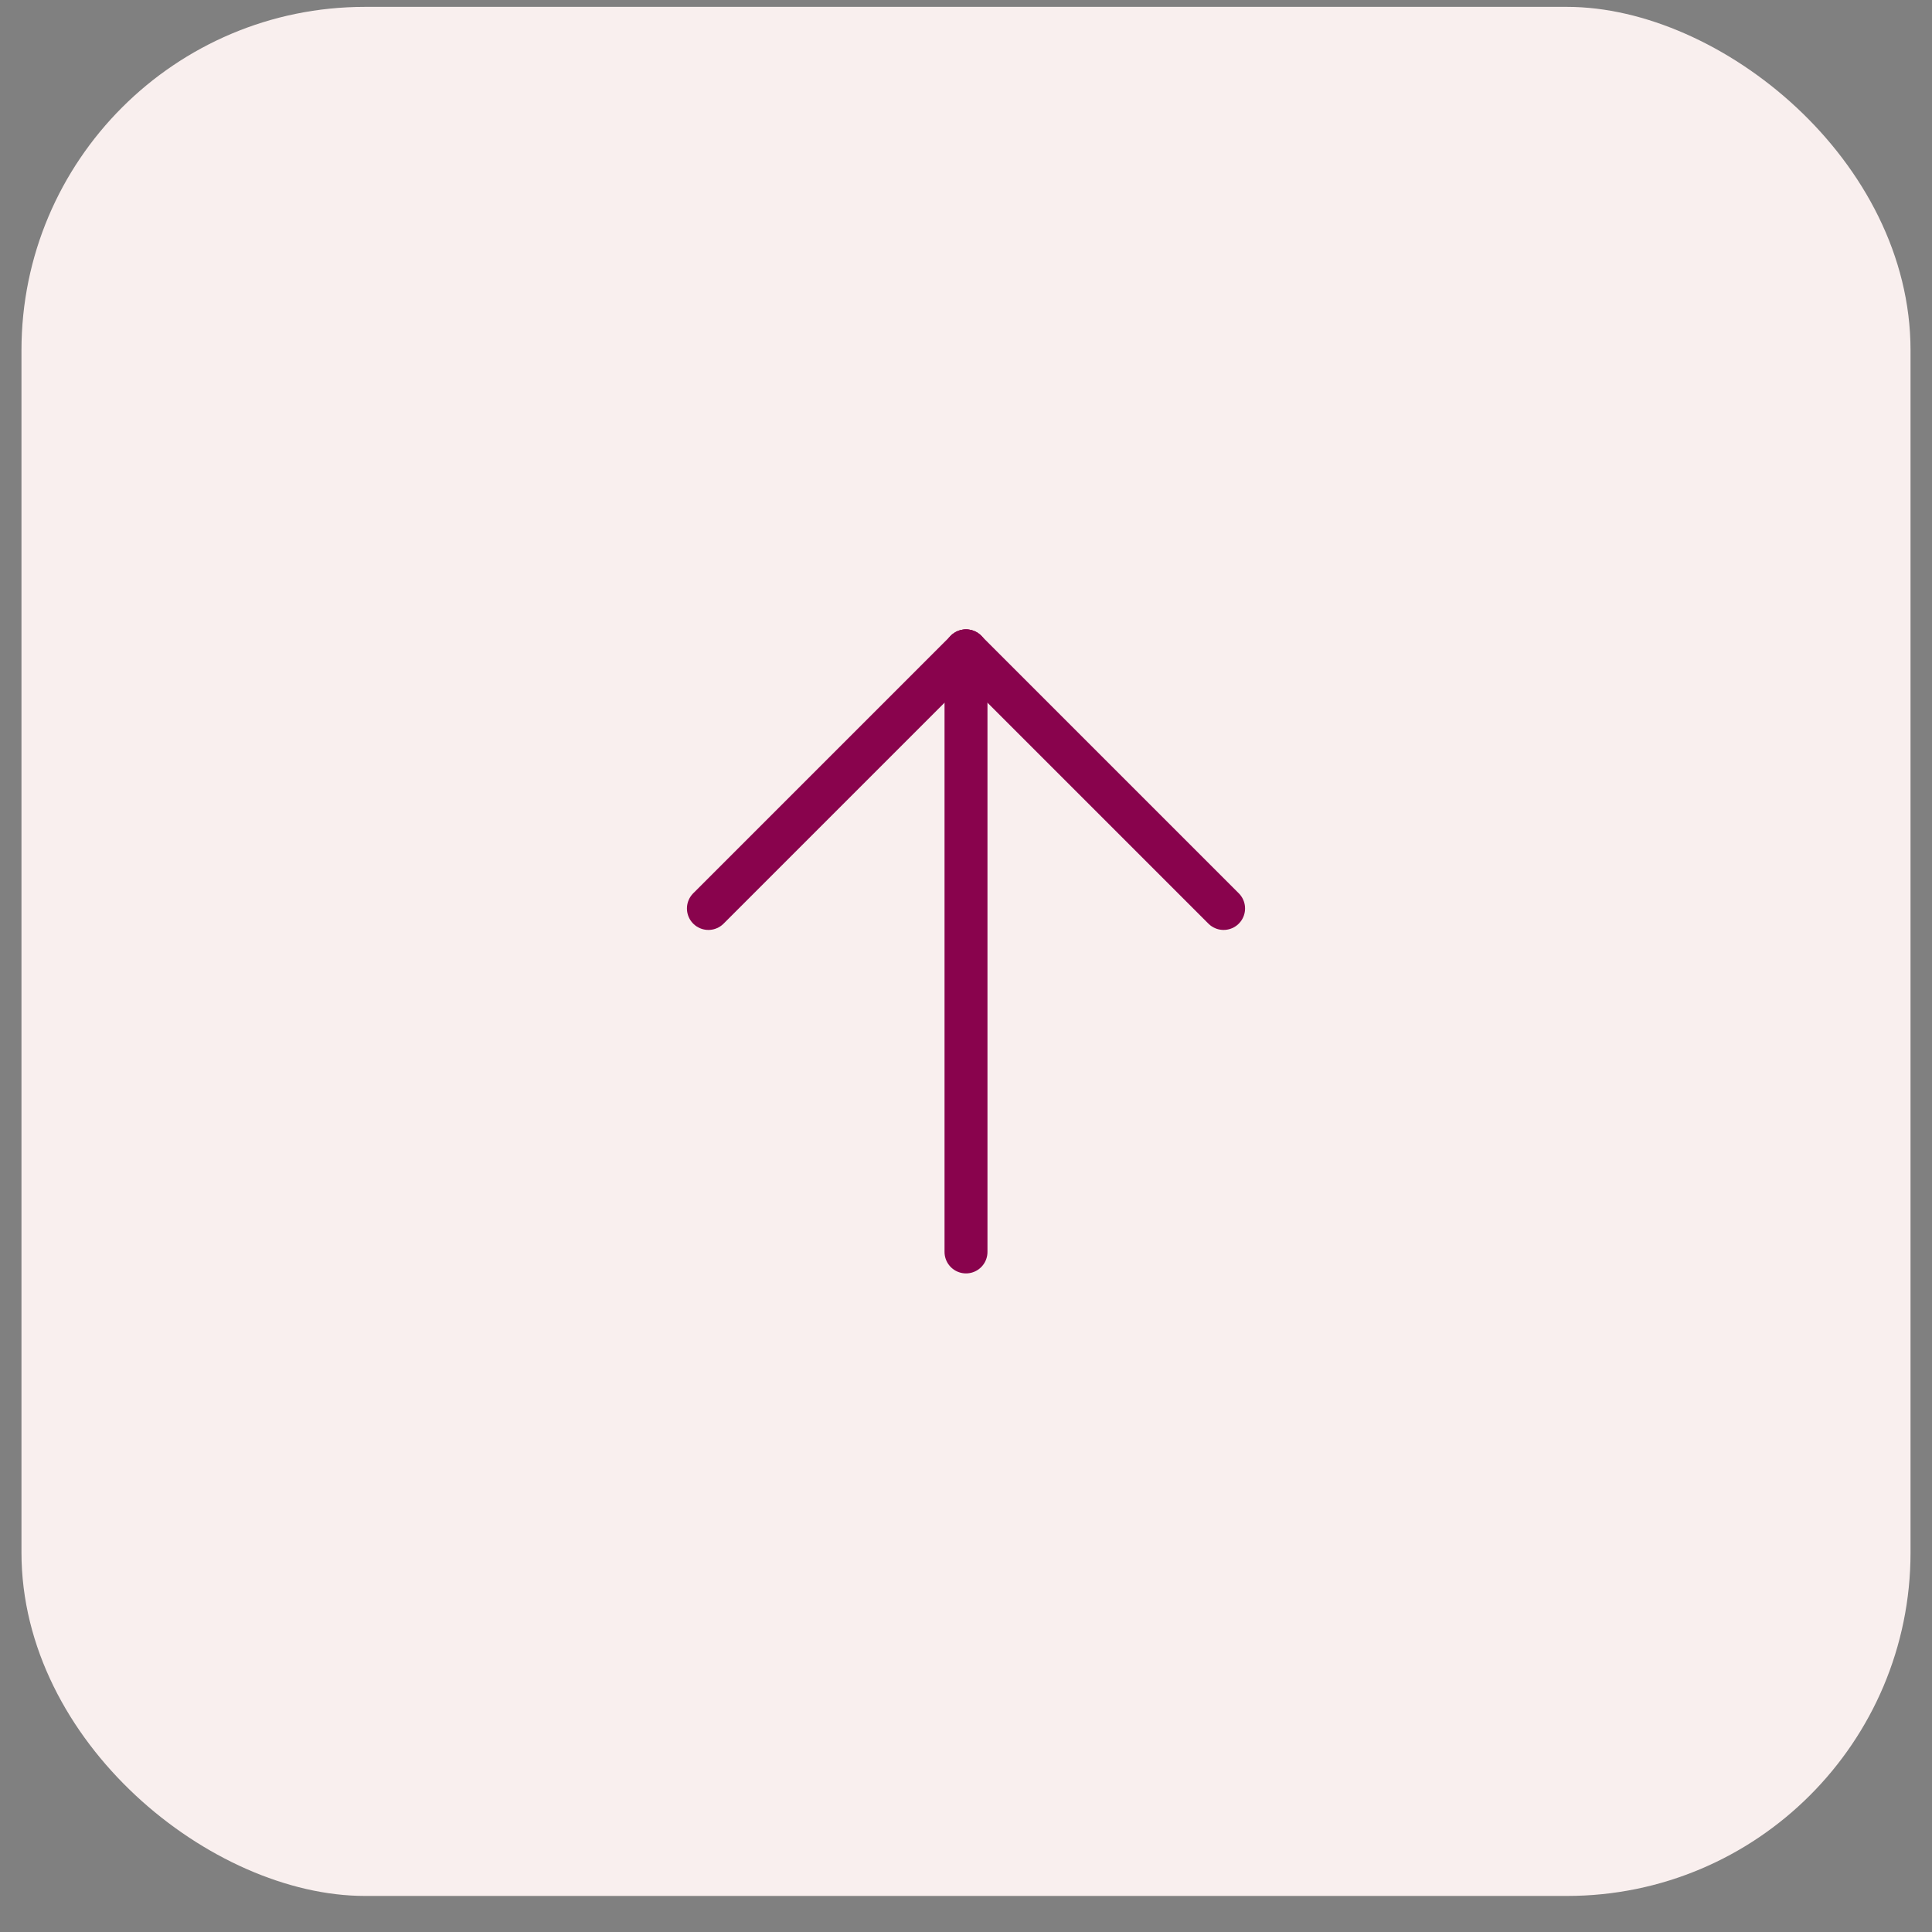 <svg width="45" height="45" viewBox="0 0 45 45" fill="none" xmlns="http://www.w3.org/2000/svg">
<rect x="0" y="0" width="45" height="45" fill="#808080" stroke="none"/>
<rect width="44" height="44" rx="8" transform="matrix(0 -1 -1 0 44.5 44.16)" fill="#F9EFEE"/>
<path d="M22.5 29.16V15.16" stroke="#89034D" stroke-linecap="round" stroke-linejoin="round"/>
<path d="M16.5 21.16L22.5 15.16" stroke="#89034D" stroke-linecap="round" stroke-linejoin="round"/>
<path d="M28.5 21.16L22.5 15.16" stroke="#89034D" stroke-linecap="round" stroke-linejoin="round"/>
</svg>
